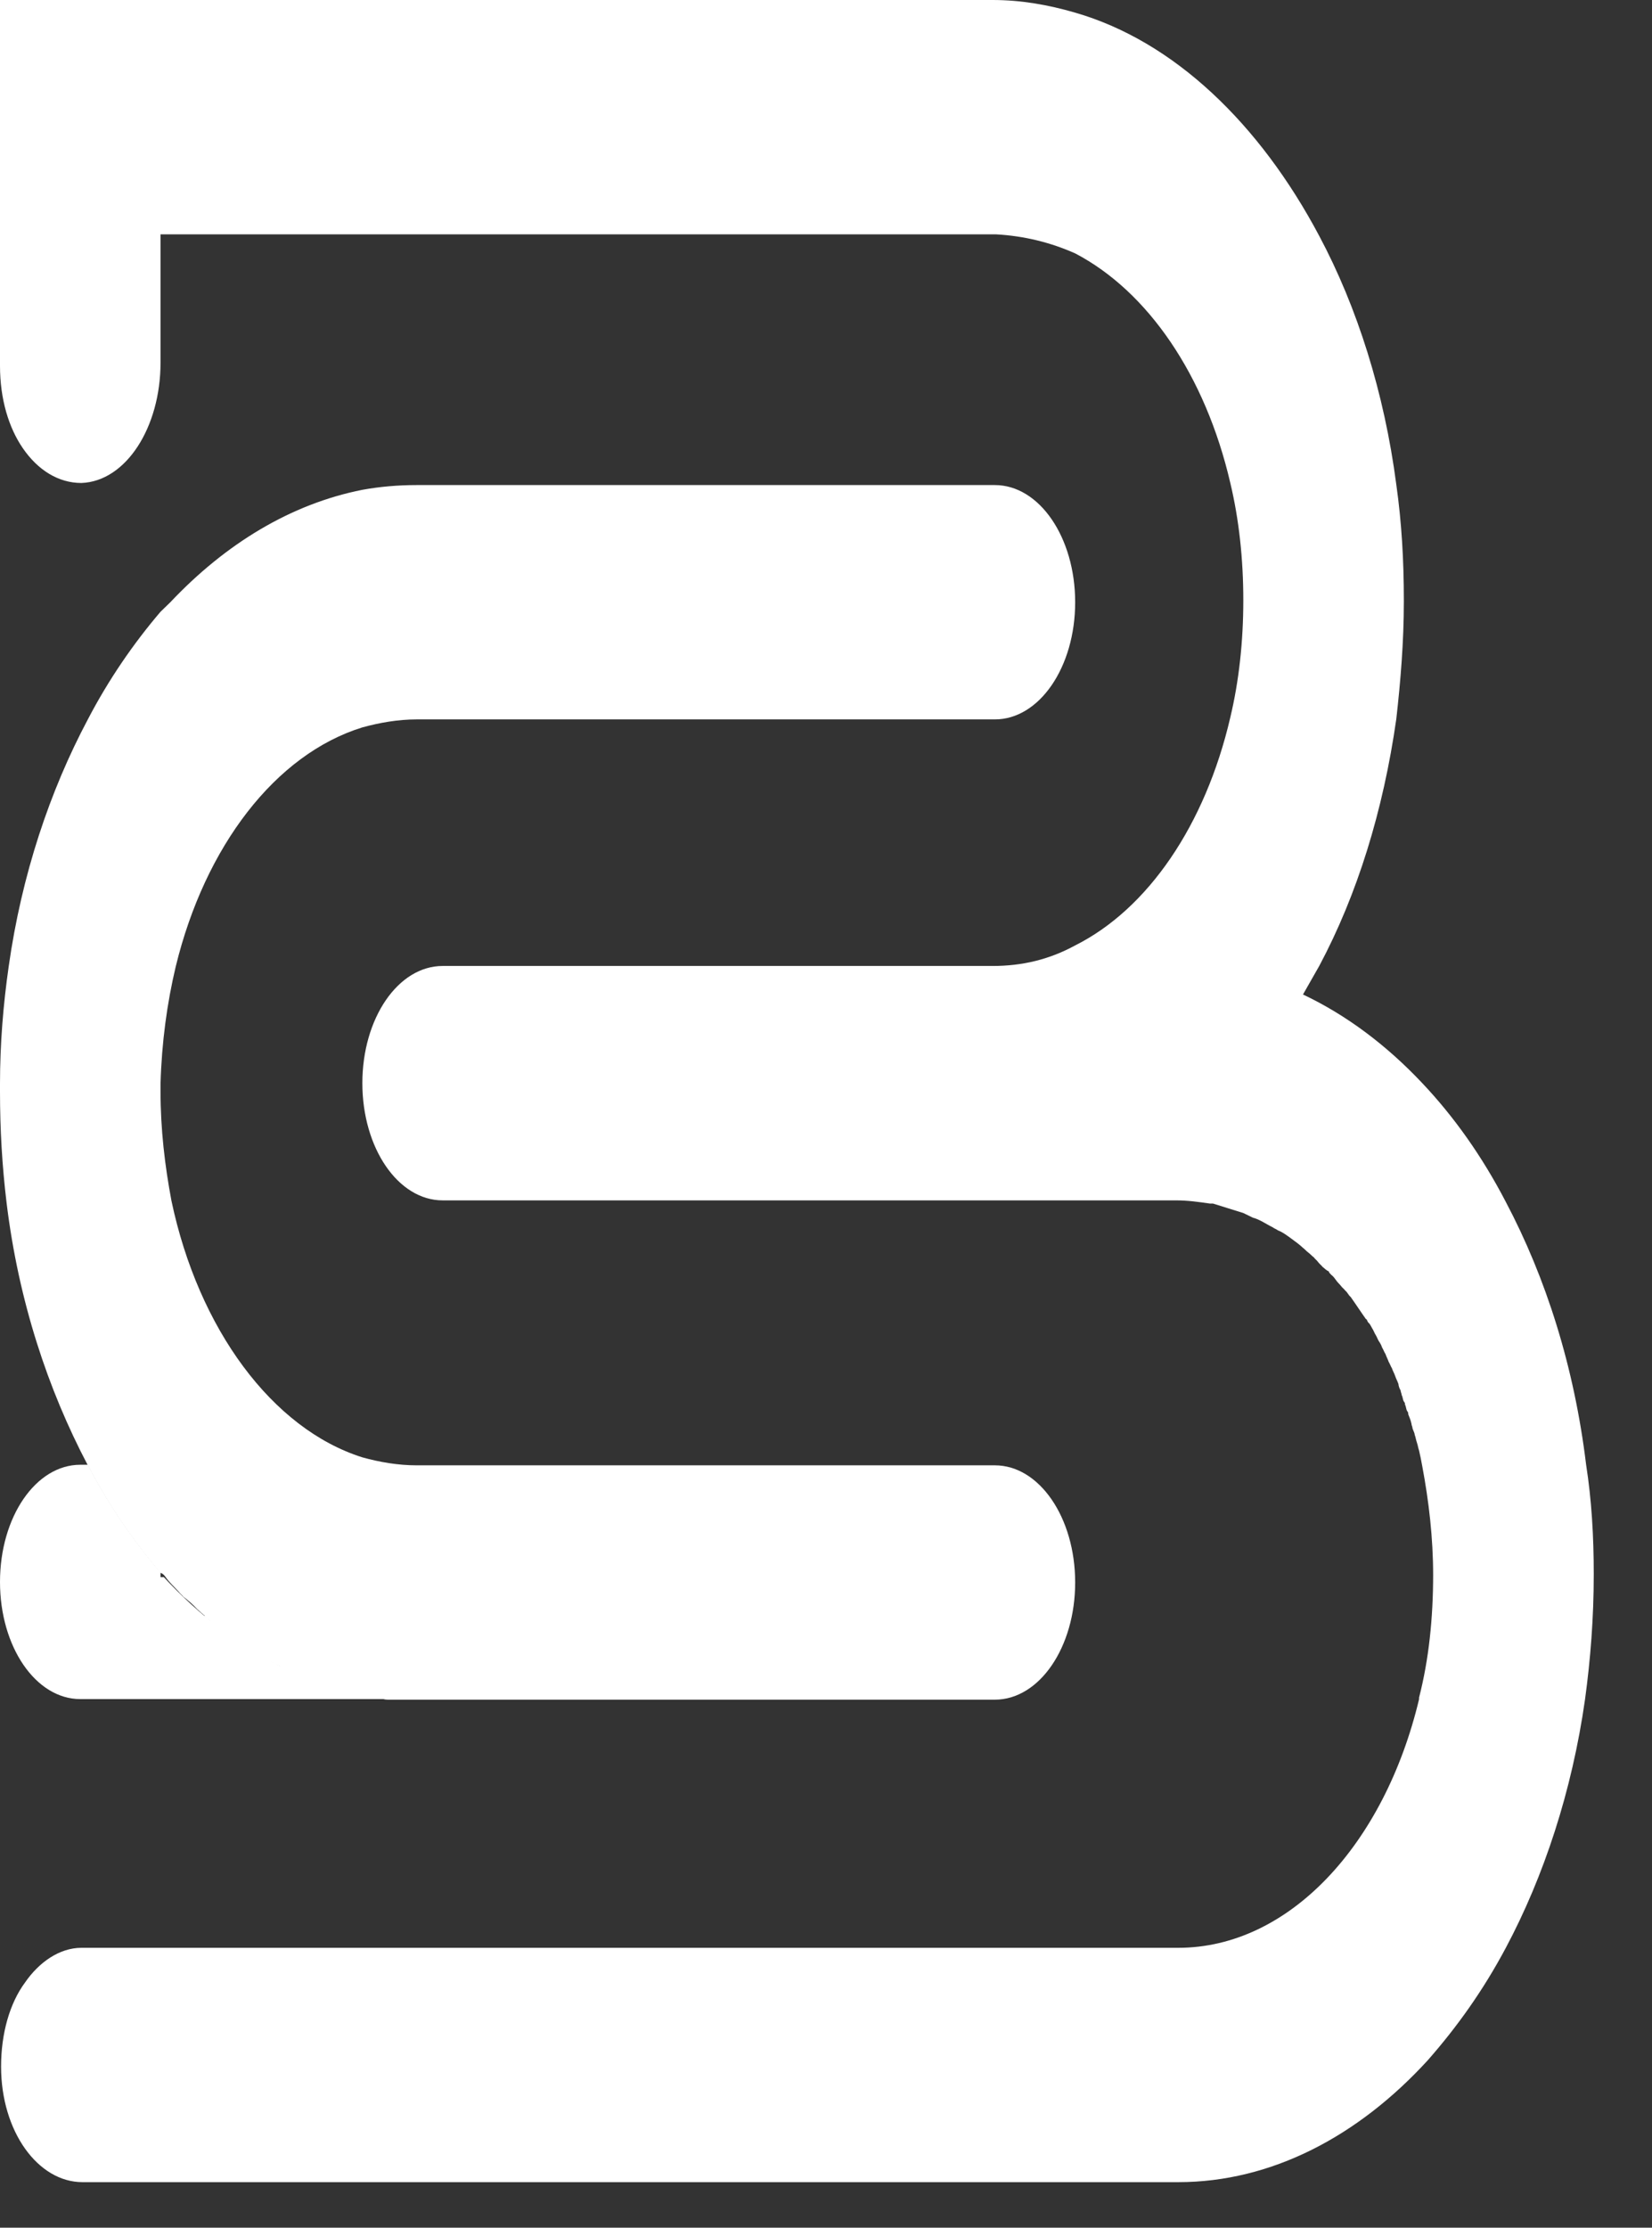 <svg width="23" height="31" viewBox="0 0 23 31" fill="none" xmlns="http://www.w3.org/2000/svg">
<rect x="0" y="0" width="23" height="31" fill="#333333" stroke="none"/>
<g id="Group">
<path id="Vector" d="M22.189 21.904C22.189 22.521 22.143 23.094 22.068 23.645C21.887 24.923 21.494 26.113 20.965 27.105C20.648 27.7 20.285 28.207 19.878 28.67C18.911 29.727 17.703 30.366 16.404 30.366H1.148C0.529 30.366 0.015 29.661 0.015 28.758C0.015 28.295 0.136 27.876 0.347 27.59C0.544 27.303 0.831 27.105 1.133 27.105H16.404C17.944 27.105 19.273 25.673 19.757 23.645C19.757 23.645 19.757 23.645 19.757 23.623C19.893 23.094 19.953 22.521 19.953 21.904V21.926C19.953 21.398 19.893 20.891 19.802 20.406C19.787 20.318 19.772 20.252 19.757 20.186C19.742 20.141 19.742 20.119 19.727 20.075C19.712 20.031 19.712 20.009 19.696 19.965C19.696 19.943 19.681 19.921 19.666 19.877C19.666 19.855 19.651 19.833 19.651 19.811C19.636 19.745 19.621 19.723 19.606 19.679C19.606 19.657 19.606 19.657 19.591 19.635C19.576 19.613 19.576 19.569 19.561 19.546C19.561 19.524 19.561 19.524 19.545 19.502C19.53 19.48 19.53 19.436 19.515 19.414C19.515 19.392 19.5 19.37 19.5 19.348C19.485 19.326 19.47 19.282 19.47 19.26C19.455 19.216 19.44 19.194 19.425 19.15C19.41 19.106 19.394 19.084 19.379 19.04C19.364 19.017 19.349 18.974 19.334 18.951C19.319 18.907 19.304 18.885 19.289 18.841C19.273 18.819 19.258 18.775 19.243 18.753C19.228 18.709 19.213 18.687 19.198 18.665C19.183 18.643 19.168 18.599 19.153 18.577C19.138 18.555 19.122 18.511 19.107 18.489C19.092 18.467 19.077 18.423 19.047 18.401C19.032 18.378 19.032 18.356 19.017 18.356C19.002 18.334 18.986 18.312 18.971 18.29C18.956 18.268 18.926 18.224 18.911 18.202C18.896 18.18 18.881 18.158 18.866 18.136C18.851 18.114 18.835 18.092 18.82 18.07L18.805 18.048C18.775 18.026 18.76 17.982 18.73 17.96C18.715 17.938 18.684 17.916 18.669 17.894C18.654 17.872 18.624 17.85 18.594 17.805C18.579 17.784 18.564 17.762 18.533 17.739C18.518 17.717 18.503 17.717 18.503 17.695C18.458 17.673 18.443 17.651 18.413 17.629C18.397 17.607 18.367 17.585 18.352 17.563C18.337 17.541 18.307 17.519 18.292 17.497C18.262 17.475 18.246 17.453 18.216 17.431C18.186 17.409 18.171 17.387 18.141 17.365C18.095 17.321 18.035 17.277 17.974 17.233C17.914 17.189 17.854 17.144 17.793 17.122C17.763 17.1 17.748 17.1 17.718 17.078C17.627 17.034 17.537 16.968 17.446 16.946C17.401 16.924 17.355 16.902 17.31 16.88C17.174 16.836 17.023 16.792 16.887 16.748C16.872 16.748 16.857 16.748 16.842 16.748C16.691 16.726 16.54 16.704 16.373 16.704H6.163C5.543 16.704 5.045 15.976 5.045 15.073C5.045 14.169 5.543 13.442 6.163 13.442H13.821C14.229 13.442 14.606 13.354 14.969 13.156C15.981 12.649 16.781 11.481 17.129 9.983C17.25 9.476 17.31 8.925 17.31 8.352C17.31 7.779 17.25 7.228 17.129 6.721C16.781 5.223 15.981 4.055 14.969 3.526C14.621 3.372 14.259 3.283 13.866 3.261C13.851 3.261 13.836 3.261 13.821 3.261C13.806 3.261 13.79 3.261 13.775 3.261H2.235V5.046C2.235 5.95 1.752 6.699 1.133 6.721C0.816 6.721 0.529 6.545 0.317 6.236C0.121 5.95 0 5.553 0 5.09V0H13.821C14.213 0 14.591 0.066 14.969 0.176C16.343 0.573 17.537 1.719 18.367 3.283C18.896 4.275 19.273 5.465 19.44 6.743C19.515 7.272 19.545 7.801 19.545 8.352V8.374C19.545 8.925 19.5 9.476 19.44 10.005C19.258 11.283 18.896 12.451 18.367 13.442C18.292 13.575 18.216 13.707 18.141 13.839C18.745 14.125 19.304 14.544 19.802 15.073C20.24 15.536 20.633 16.087 20.965 16.726C21.524 17.784 21.917 19.017 22.083 20.384C22.159 20.869 22.189 21.375 22.189 21.904Z" fill="white"/>
<path id="Vector_2" d="M5.8 23.644H1.118C0.498 23.644 0 22.917 0 22.014C0 21.11 0.498 20.383 1.118 20.383H1.223C1.51 20.934 1.858 21.441 2.235 21.881V21.947H2.281C3.263 23.005 4.486 23.644 5.8 23.644Z" fill="white"/>
<path id="Vector_3" d="M2.235 15.08V15.19C2.235 15.719 2.296 16.226 2.387 16.71C2.764 18.495 3.791 19.884 5.045 20.28C5.287 20.347 5.543 20.391 5.8 20.391H13.851C14.47 20.391 14.969 21.118 14.969 22.021C14.969 22.925 14.47 23.652 13.851 23.652H5.8C5.755 23.652 5.71 23.652 5.664 23.652C5.634 23.652 5.604 23.652 5.574 23.652C5.559 23.652 5.543 23.652 5.513 23.652C5.483 23.652 5.453 23.652 5.423 23.652C5.377 23.652 5.347 23.652 5.302 23.63C5.256 23.63 5.226 23.63 5.181 23.608C5.151 23.608 5.12 23.608 5.075 23.586C5.06 23.586 5.045 23.586 5.03 23.586C4.985 23.586 4.954 23.564 4.909 23.564C4.879 23.564 4.849 23.542 4.818 23.542C4.788 23.542 4.758 23.52 4.728 23.52C4.713 23.52 4.698 23.52 4.667 23.498C4.531 23.454 4.395 23.41 4.26 23.366C4.229 23.366 4.199 23.343 4.169 23.322C4.139 23.299 4.108 23.299 4.078 23.277C4.018 23.255 3.957 23.233 3.897 23.189C3.867 23.167 3.837 23.167 3.806 23.145C3.776 23.123 3.746 23.123 3.716 23.101C3.686 23.079 3.655 23.079 3.625 23.057C3.595 23.035 3.565 23.013 3.534 23.013C3.474 22.969 3.414 22.947 3.368 22.903C3.338 22.881 3.308 22.859 3.278 22.837C3.248 22.815 3.217 22.793 3.187 22.771C3.096 22.704 3.006 22.638 2.915 22.55C2.885 22.528 2.855 22.506 2.84 22.484C2.87 22.484 2.84 22.484 2.825 22.462C2.794 22.44 2.779 22.418 2.749 22.396C2.689 22.33 2.613 22.264 2.553 22.22C2.538 22.198 2.507 22.176 2.492 22.154C2.432 22.087 2.356 22.021 2.296 21.933C2.281 21.911 2.251 21.889 2.235 21.889C1.858 21.448 1.51 20.942 1.223 20.391C0.665 19.333 0.257 18.099 0.091 16.733C0.03 16.226 0 15.719 0 15.19C0 15.146 0 15.102 0 15.08C0 14.529 0.045 13.978 0.121 13.449C0.302 12.171 0.695 11.003 1.223 10.011C1.51 9.46 1.858 8.954 2.235 8.513C2.281 8.469 2.326 8.425 2.371 8.381C3.142 7.565 4.048 7.014 5.045 6.816C5.287 6.772 5.543 6.75 5.8 6.75H13.851C14.47 6.75 14.969 7.477 14.969 8.381C14.969 9.284 14.47 10.011 13.851 10.011H5.8C5.543 10.011 5.287 10.056 5.045 10.122C3.837 10.496 2.855 11.774 2.447 13.449C2.326 13.956 2.251 14.507 2.235 15.08Z" fill="white"/>
</g>
</svg>
